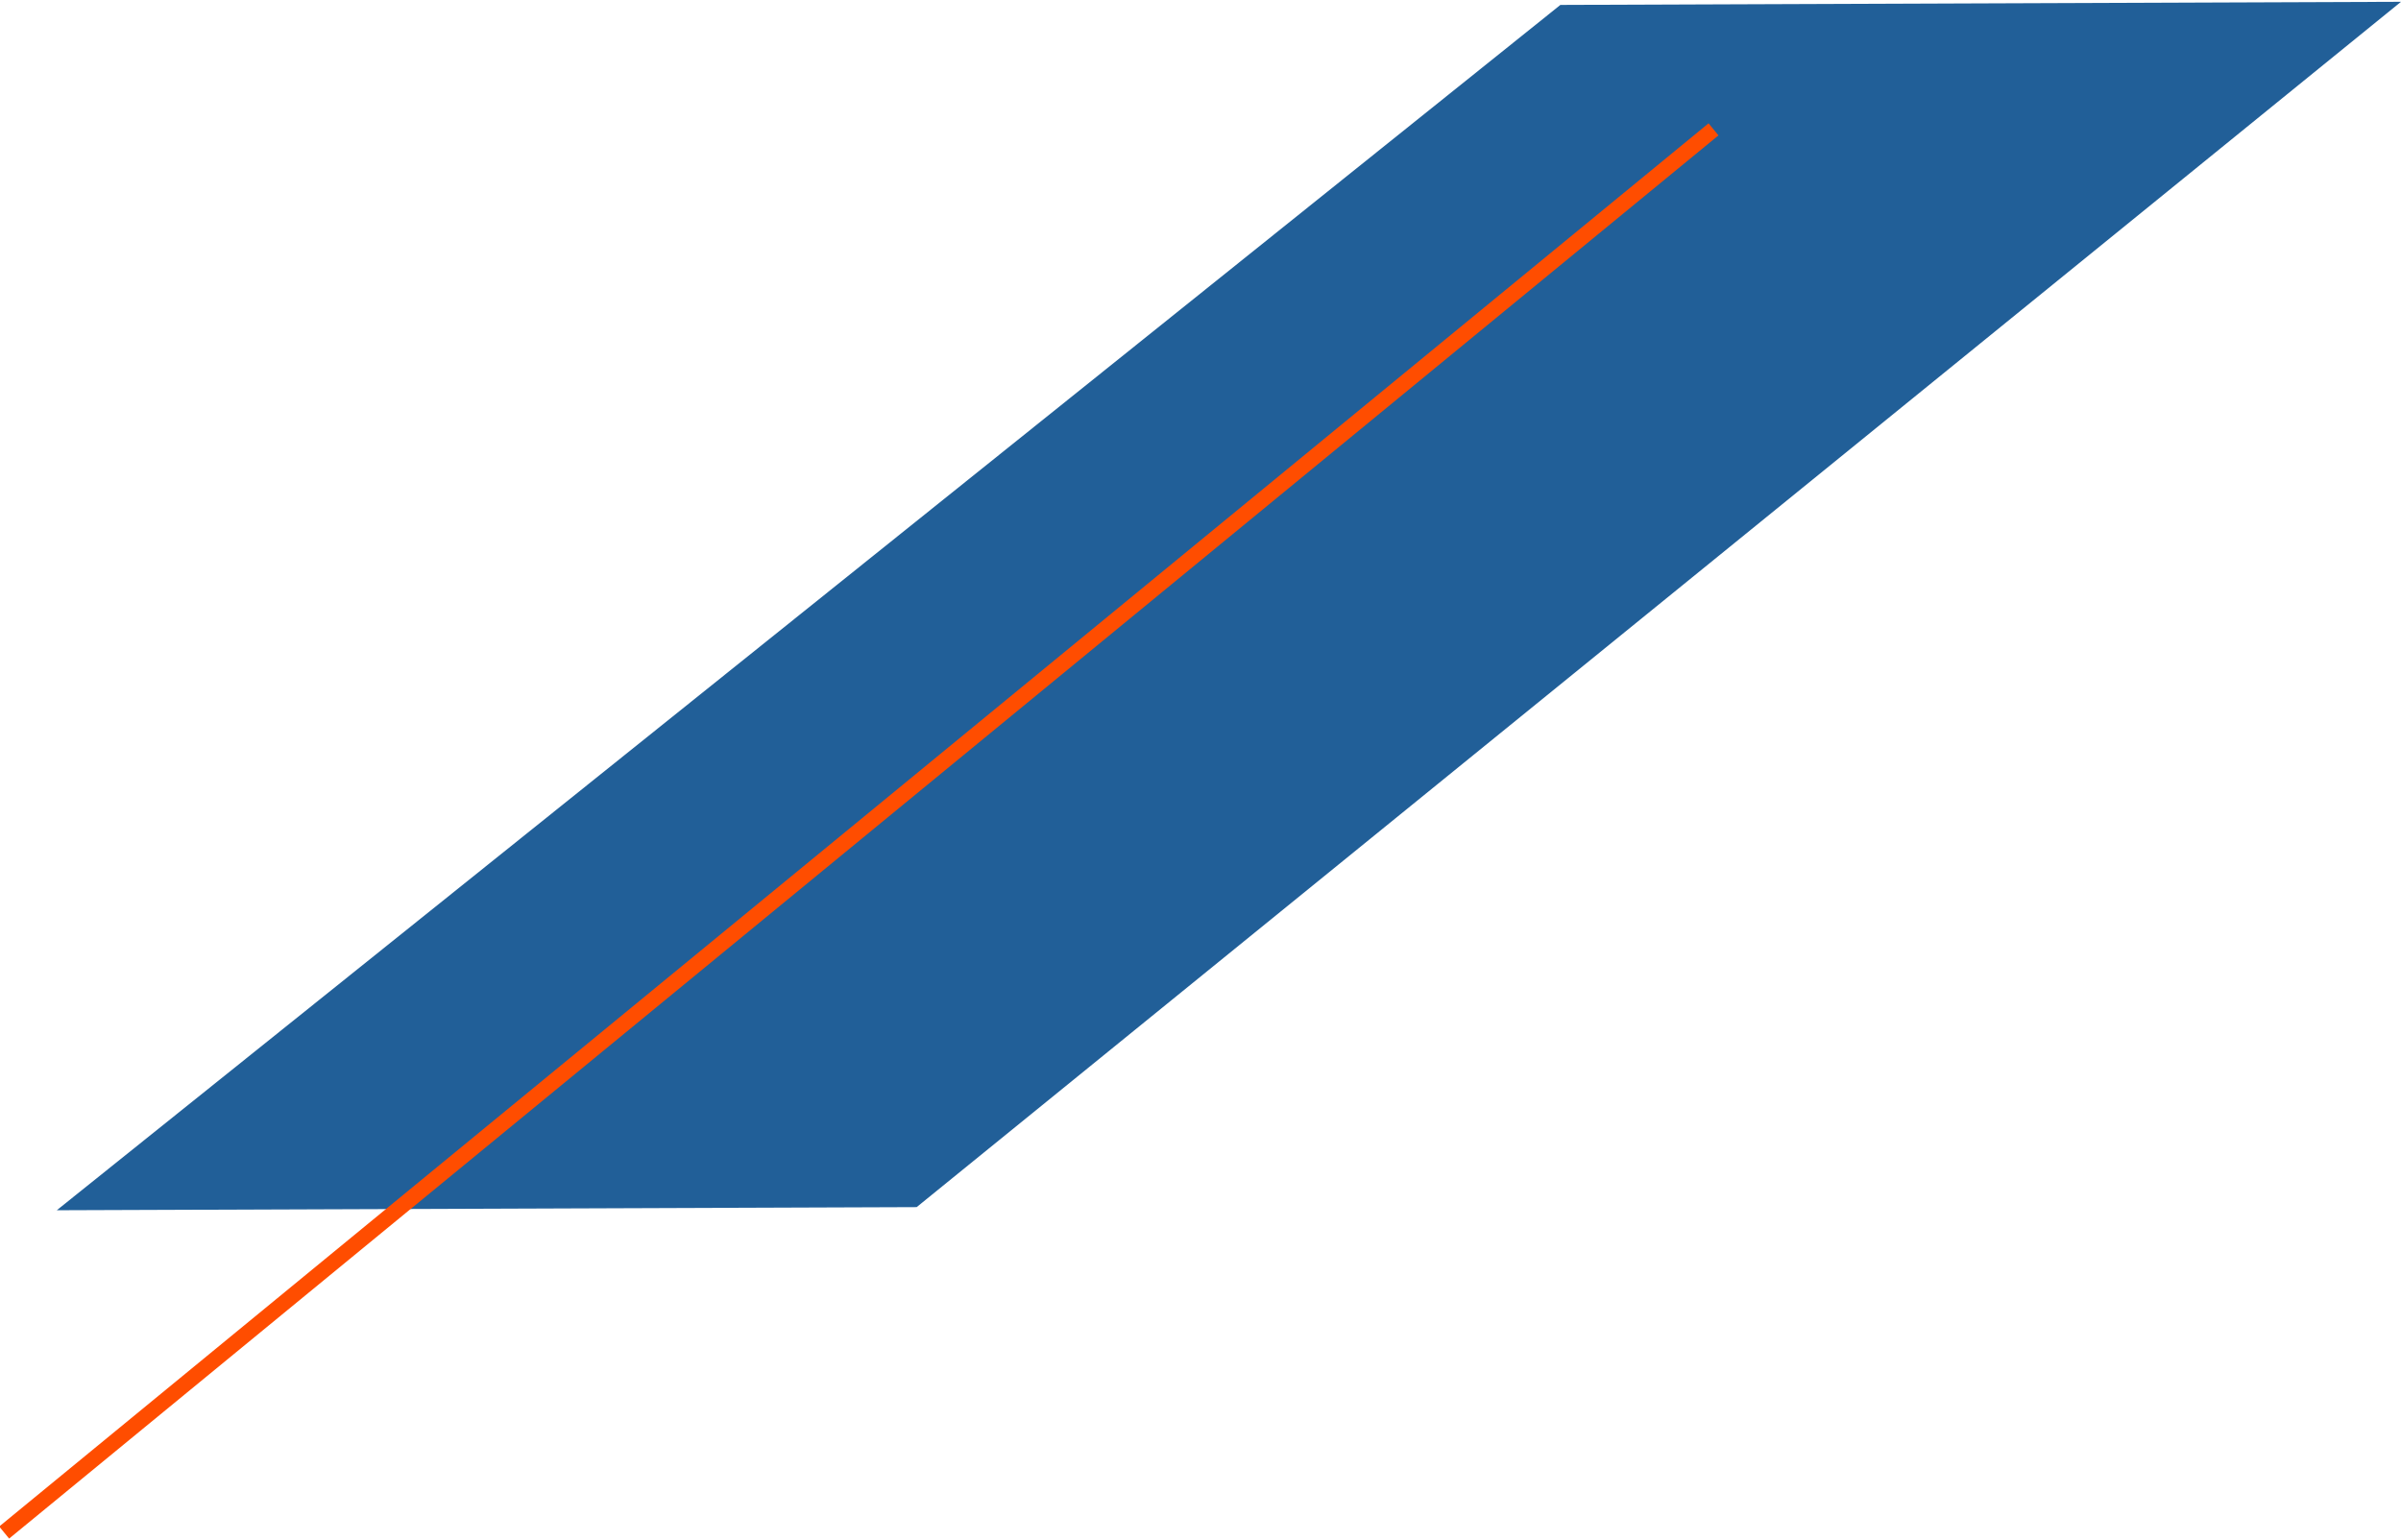<svg xmlns="http://www.w3.org/2000/svg" width="460.952" height="295.659" viewBox="0 0 461 295">
	<g id="Angled_Blue_Shape" data-name="Angled Blue Shape">
		<path id="Blue_Angle_-_Left_Side_Copy" data-name="Blue Angle - Left Side Copy" d="M299.6.6l161.4-.6L176,231.5l-165.1.6L299.6.6Z" fill="#004789" opacity="0.87"/>
		<path id="Left_Side_Orange_Line_Copy" data-name="Left Side Orange Line Copy" d="M.8,294L329,24.5" fill="none" stroke="#ff4d00" stroke-width="3"/>
	</g>
</svg>
